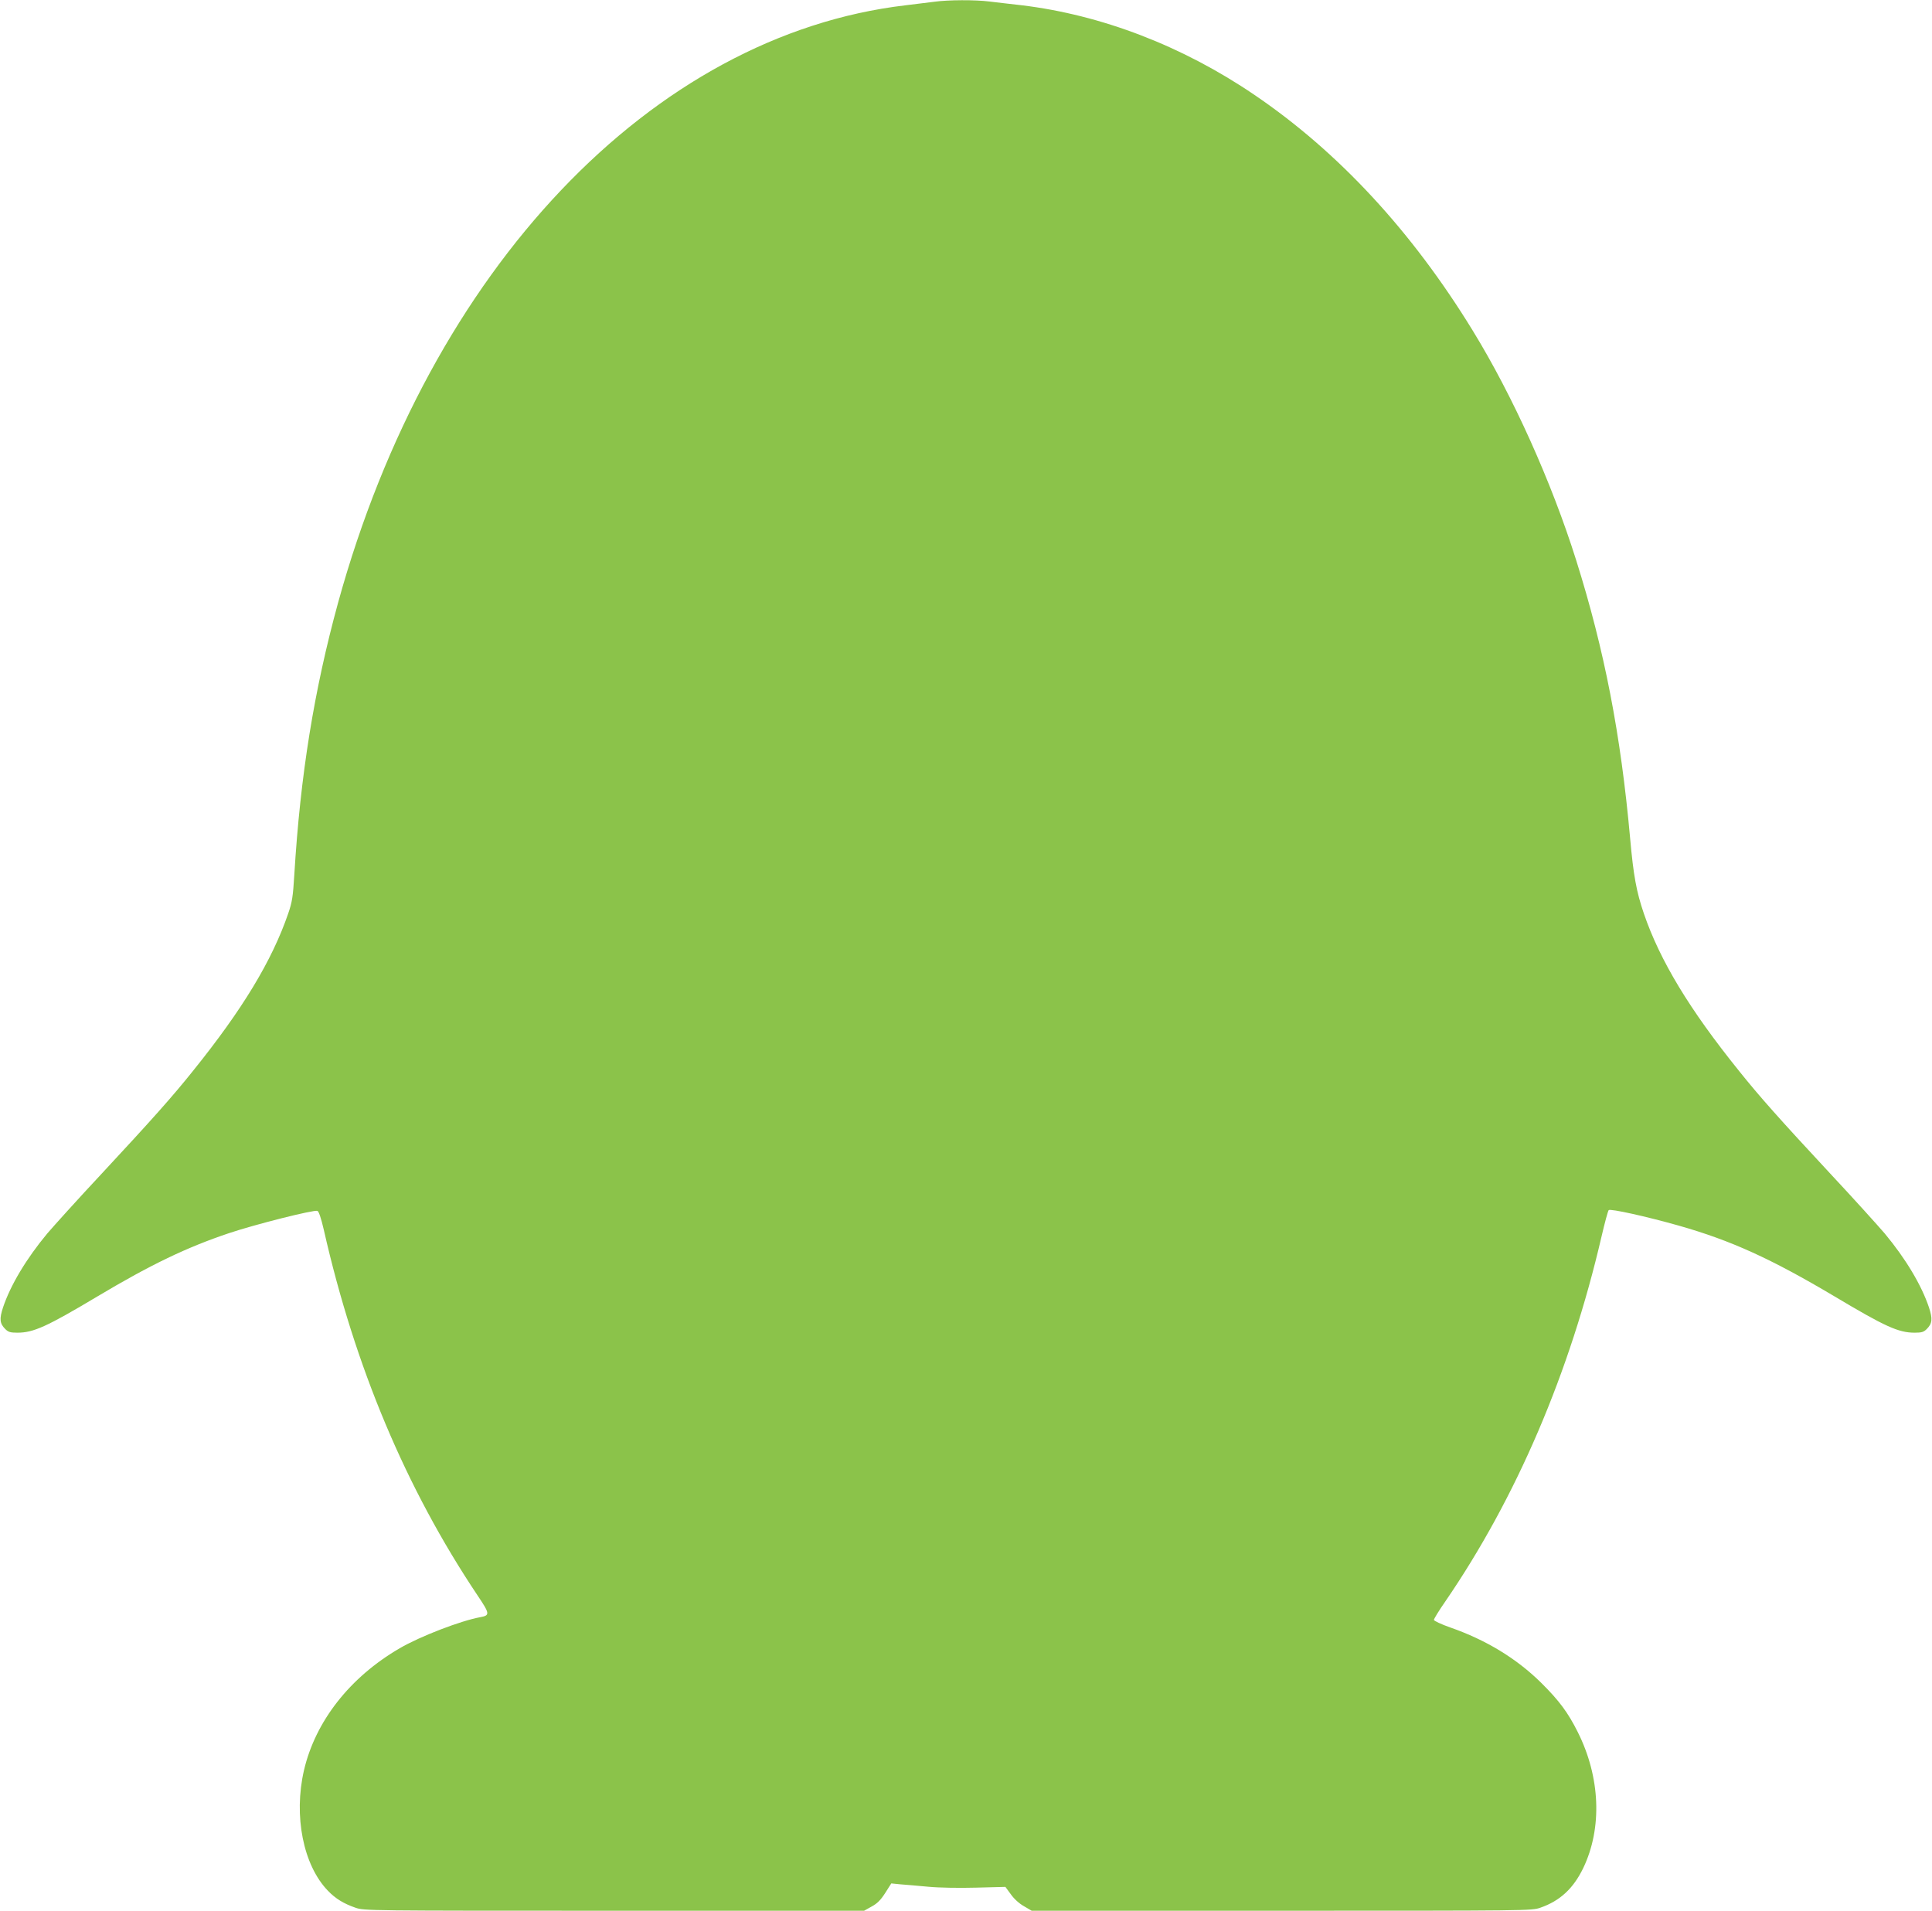 <?xml version="1.0" standalone="no"?>
<!DOCTYPE svg PUBLIC "-//W3C//DTD SVG 20010904//EN"
 "http://www.w3.org/TR/2001/REC-SVG-20010904/DTD/svg10.dtd">
<svg version="1.0" xmlns="http://www.w3.org/2000/svg"
 width="1280pt" height="1266pt" viewBox="0 0 1280 1266"
 preserveAspectRatio="xMidYMid meet">
<g transform="translate(0,1266) scale(0.1,-0.1)"
fill="#8bc34a" stroke="none">
<path d="M6195 12649 c-33 -4 -121 -15 -195 -24 -1680 -198 -3151 -1747 -3760
-3958 -159 -580 -250 -1141 -290 -1801 -9 -147 -14 -182 -41 -260 -107 -311
-302 -634 -630 -1041 -135 -169 -273 -324 -604 -680 -159 -170 -321 -350 -362
-398 -139 -167 -244 -343 -293 -490 -25 -76 -22 -106 15 -143 20 -20 34 -24
80 -24 107 0 195 40 530 240 357 213 594 326 871 419 172 58 565 157 587 148
9 -3 24 -47 42 -124 206 -909 544 -1714 1019 -2424 82 -122 83 -132 18 -144
-128 -23 -399 -127 -534 -206 -330 -192 -558 -483 -634 -808 -70 -303 -5 -630
159 -799 50 -52 104 -85 182 -112 57 -20 83 -20 1714 -20 l1656 0 50 28 c37
20 60 43 90 90 l40 63 60 -6 c33 -2 116 -10 185 -16 73 -7 206 -9 318 -6 l193
5 36 -49 c21 -30 56 -62 87 -79 l51 -30 1656 0 c1631 0 1657 0 1714 20 130 45
219 127 285 264 126 264 113 601 -37 900 -64 128 -122 207 -242 326 -163 161
-365 284 -603 367 -60 21 -108 44 -108 50 0 7 33 61 74 120 472 688 827 1517
1037 2422 21 90 42 168 47 173 11 11 250 -42 462 -102 349 -99 614 -220 1035
-470 335 -200 423 -240 530 -240 46 0 60 4 80 24 37 37 40 67 15 143 -49 147
-154 323 -293 490 -41 48 -203 228 -362 398 -331 356 -469 511 -604 680 -328
407 -523 730 -630 1042 -49 144 -69 251 -91 499 -62 689 -170 1247 -358 1844
-163 517 -418 1085 -685 1520 -403 658 -891 1185 -1447 1562 -475 323 -1011
529 -1540 593 -74 8 -171 20 -215 25 -93 12 -274 11 -360 -1z"/>
</g>
</svg>
